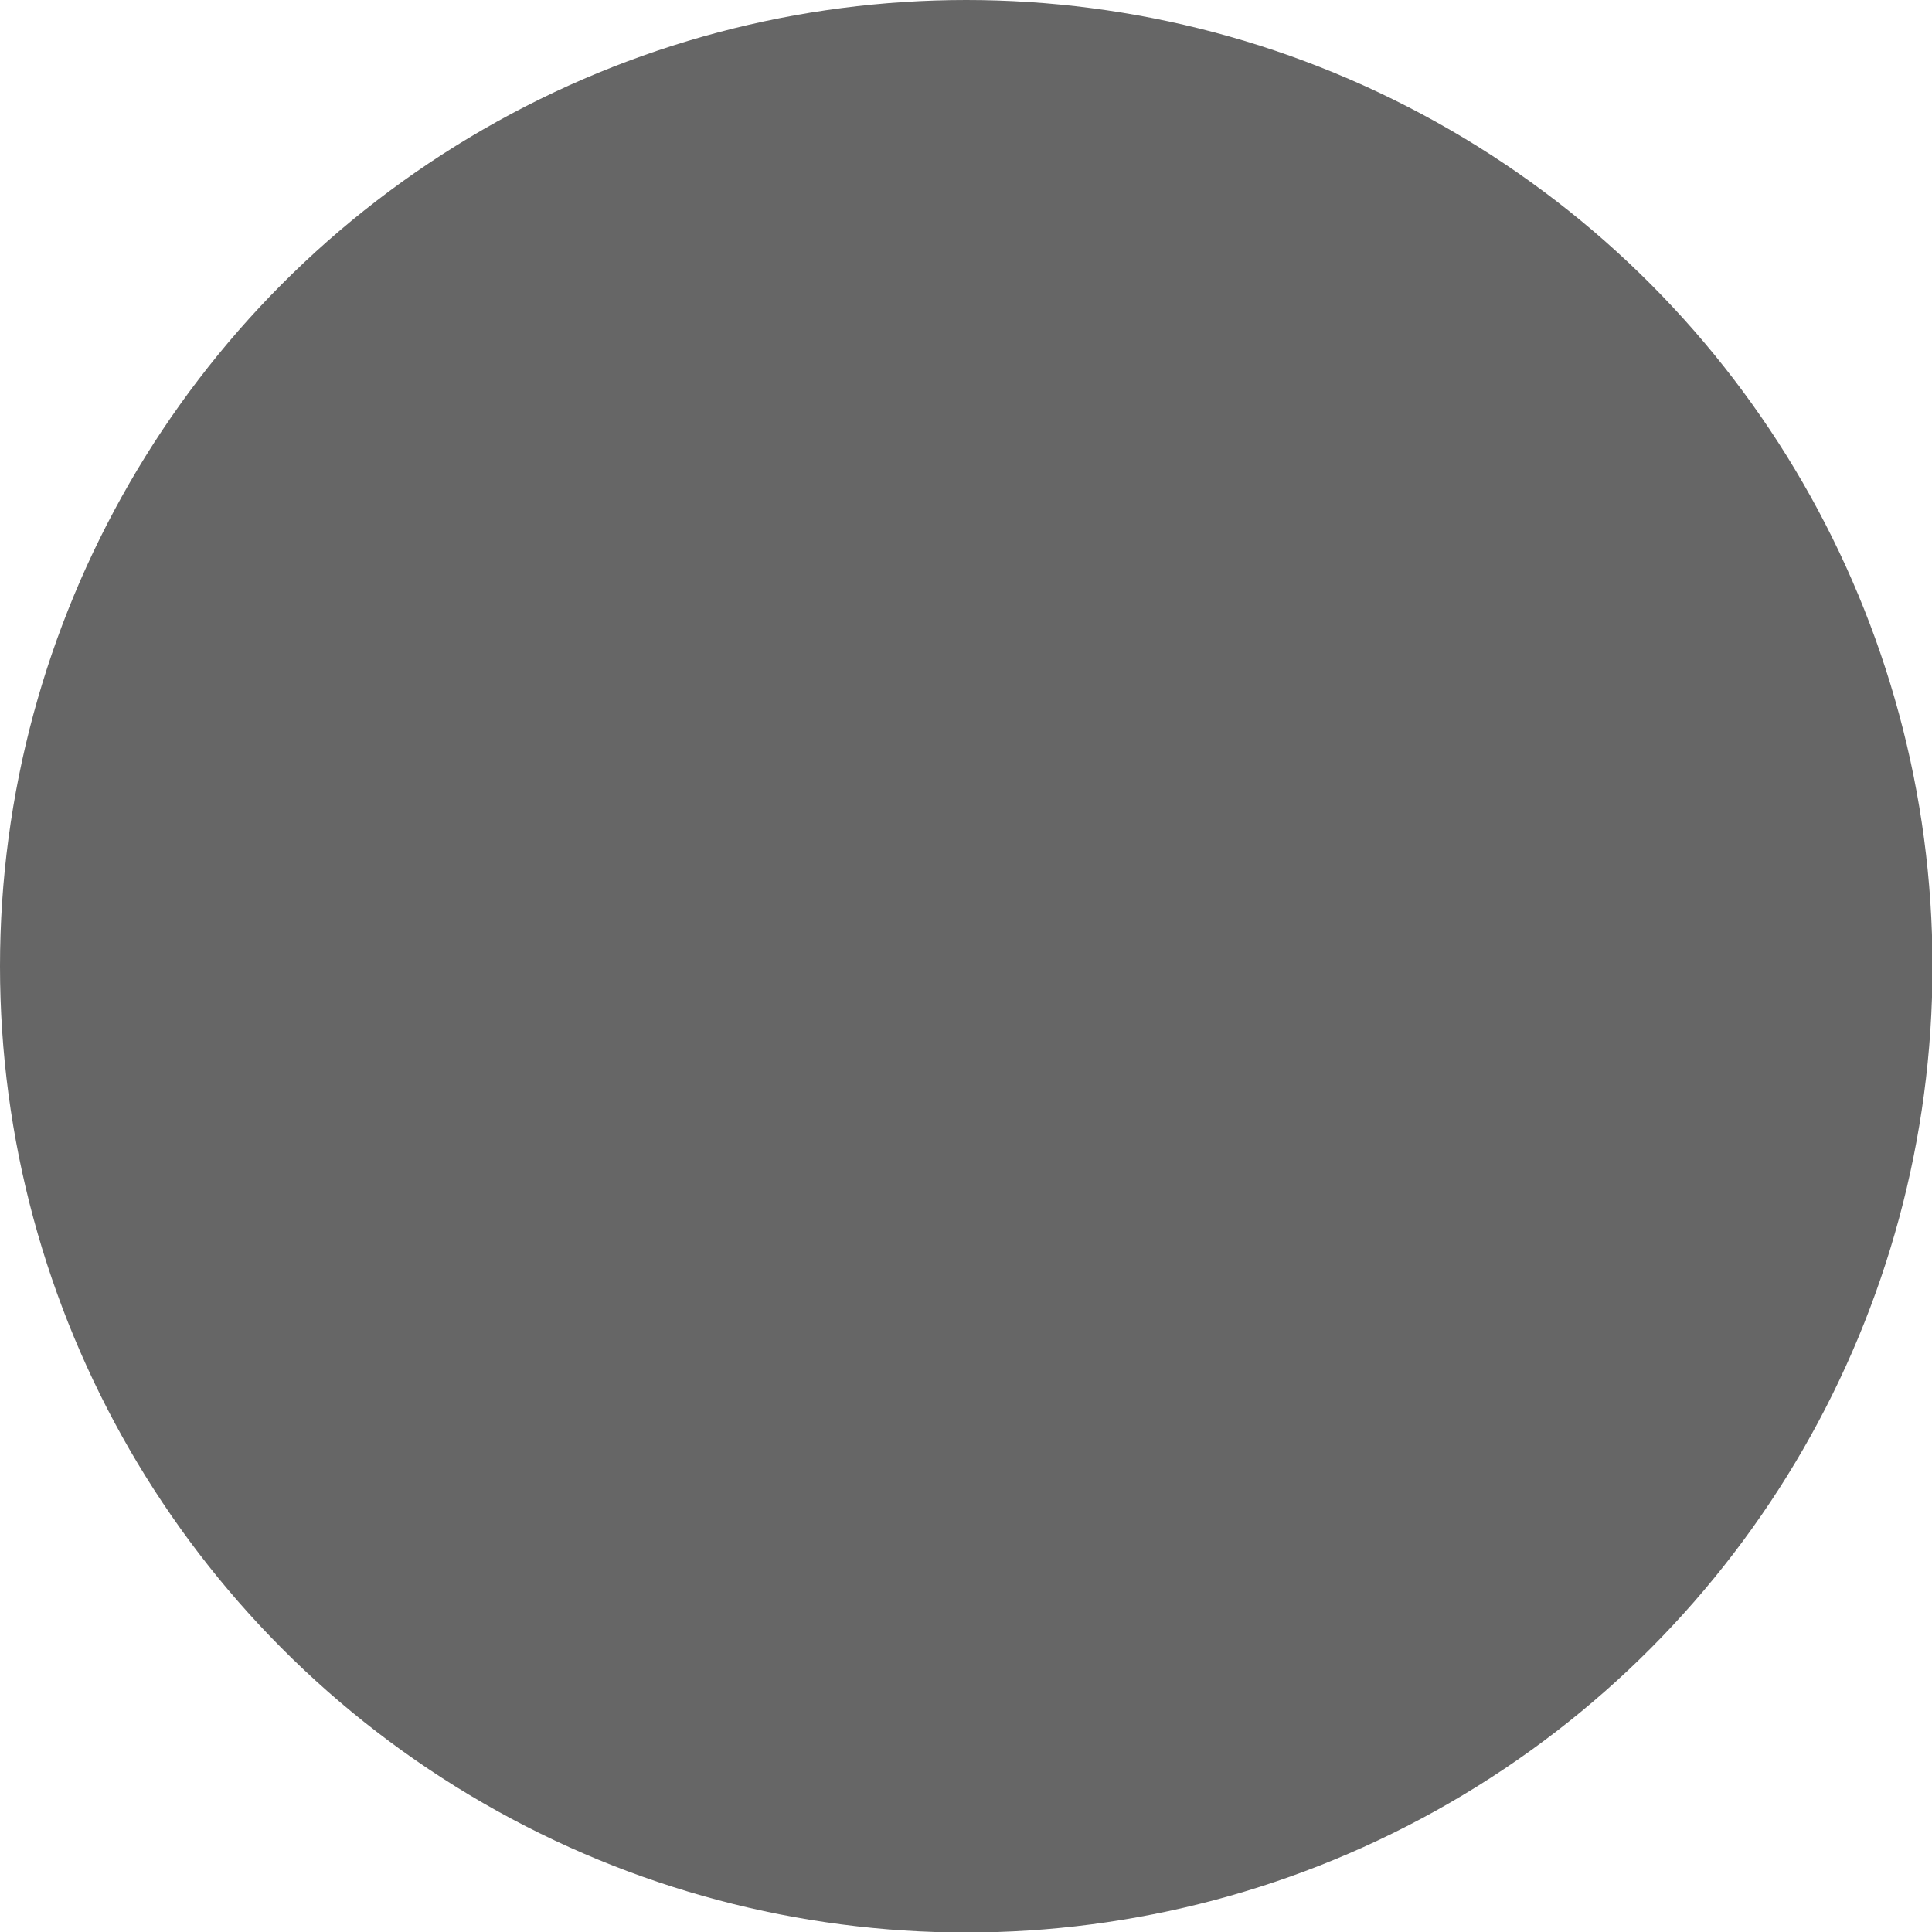<!--?xml version="1.0" encoding="UTF-8" standalone="no"?-->
<!-- Creator: CorelDRAW -->

<svg xmlns:dc="http://purl.org/dc/elements/1.1/" xmlns:cc="http://creativecommons.org/ns#" xmlns:rdf="http://www.w3.org/1999/02/22-rdf-syntax-ns#" xmlns:svg="http://www.w3.org/2000/svg" xmlns="http://www.w3.org/2000/svg" xmlns:sodipodi="http://sodipodi.sourceforge.net/DTD/sodipodi-0.dtd" xmlns:inkscape="http://www.inkscape.org/namespaces/inkscape" xml:space="preserve" width="18.859mm" height="18.859mm" style="shape-rendering:geometricPrecision; text-rendering:geometricPrecision; image-rendering:optimizeQuality; fill-rule:evenodd; clip-rule:evenodd" viewBox="0 0 3.827 3.827" id="svg4216" version="1.1" inkscape:version="0.48.3.1 r9886" sodipodi:docname="20.svg"><sodipodi:namedview pagecolor="#ffffff" bordercolor="#666666" borderopacity="1" objecttolerance="10" gridtolerance="10" guidetolerance="10" inkscape:pageopacity="0" inkscape:pageshadow="2" inkscape:window-width="640" inkscape:window-height="480" id="namedview4231" showgrid="false" inkscape:zoom="3.5316311" inkscape:cx="33.412323" inkscape:cy="33.412323" inkscape:window-x="0" inkscape:window-y="0" inkscape:window-maximized="0" inkscape:current-layer="svg4216"></sodipodi:namedview>
 <defs id="defs4218">
  <style type="text/css" id="style4220">
   
    .fil0 {fill:url(#id0)}
   
  </style>
  <linearGradient id="id0" gradientUnits="userSpaceOnUse" x1="2.959" y1="0.103" x2="0.868" y2="3.725">
   <stop offset="0" style="stop-color: rgb(102, 102, 102);" id="stop4223"></stop>
   <stop offset="1" style="stop-color: rgb(102, 102, 102);" id="stop4225"></stop>
  </linearGradient>
 </defs>
 <g id="hmigradengt" inkscape:label="#图层_x0020_1">
  <circle class="fil0" cx="1.914" cy="1.914" r="1.914" id="circle4229"></circle>
 </g>
</svg>